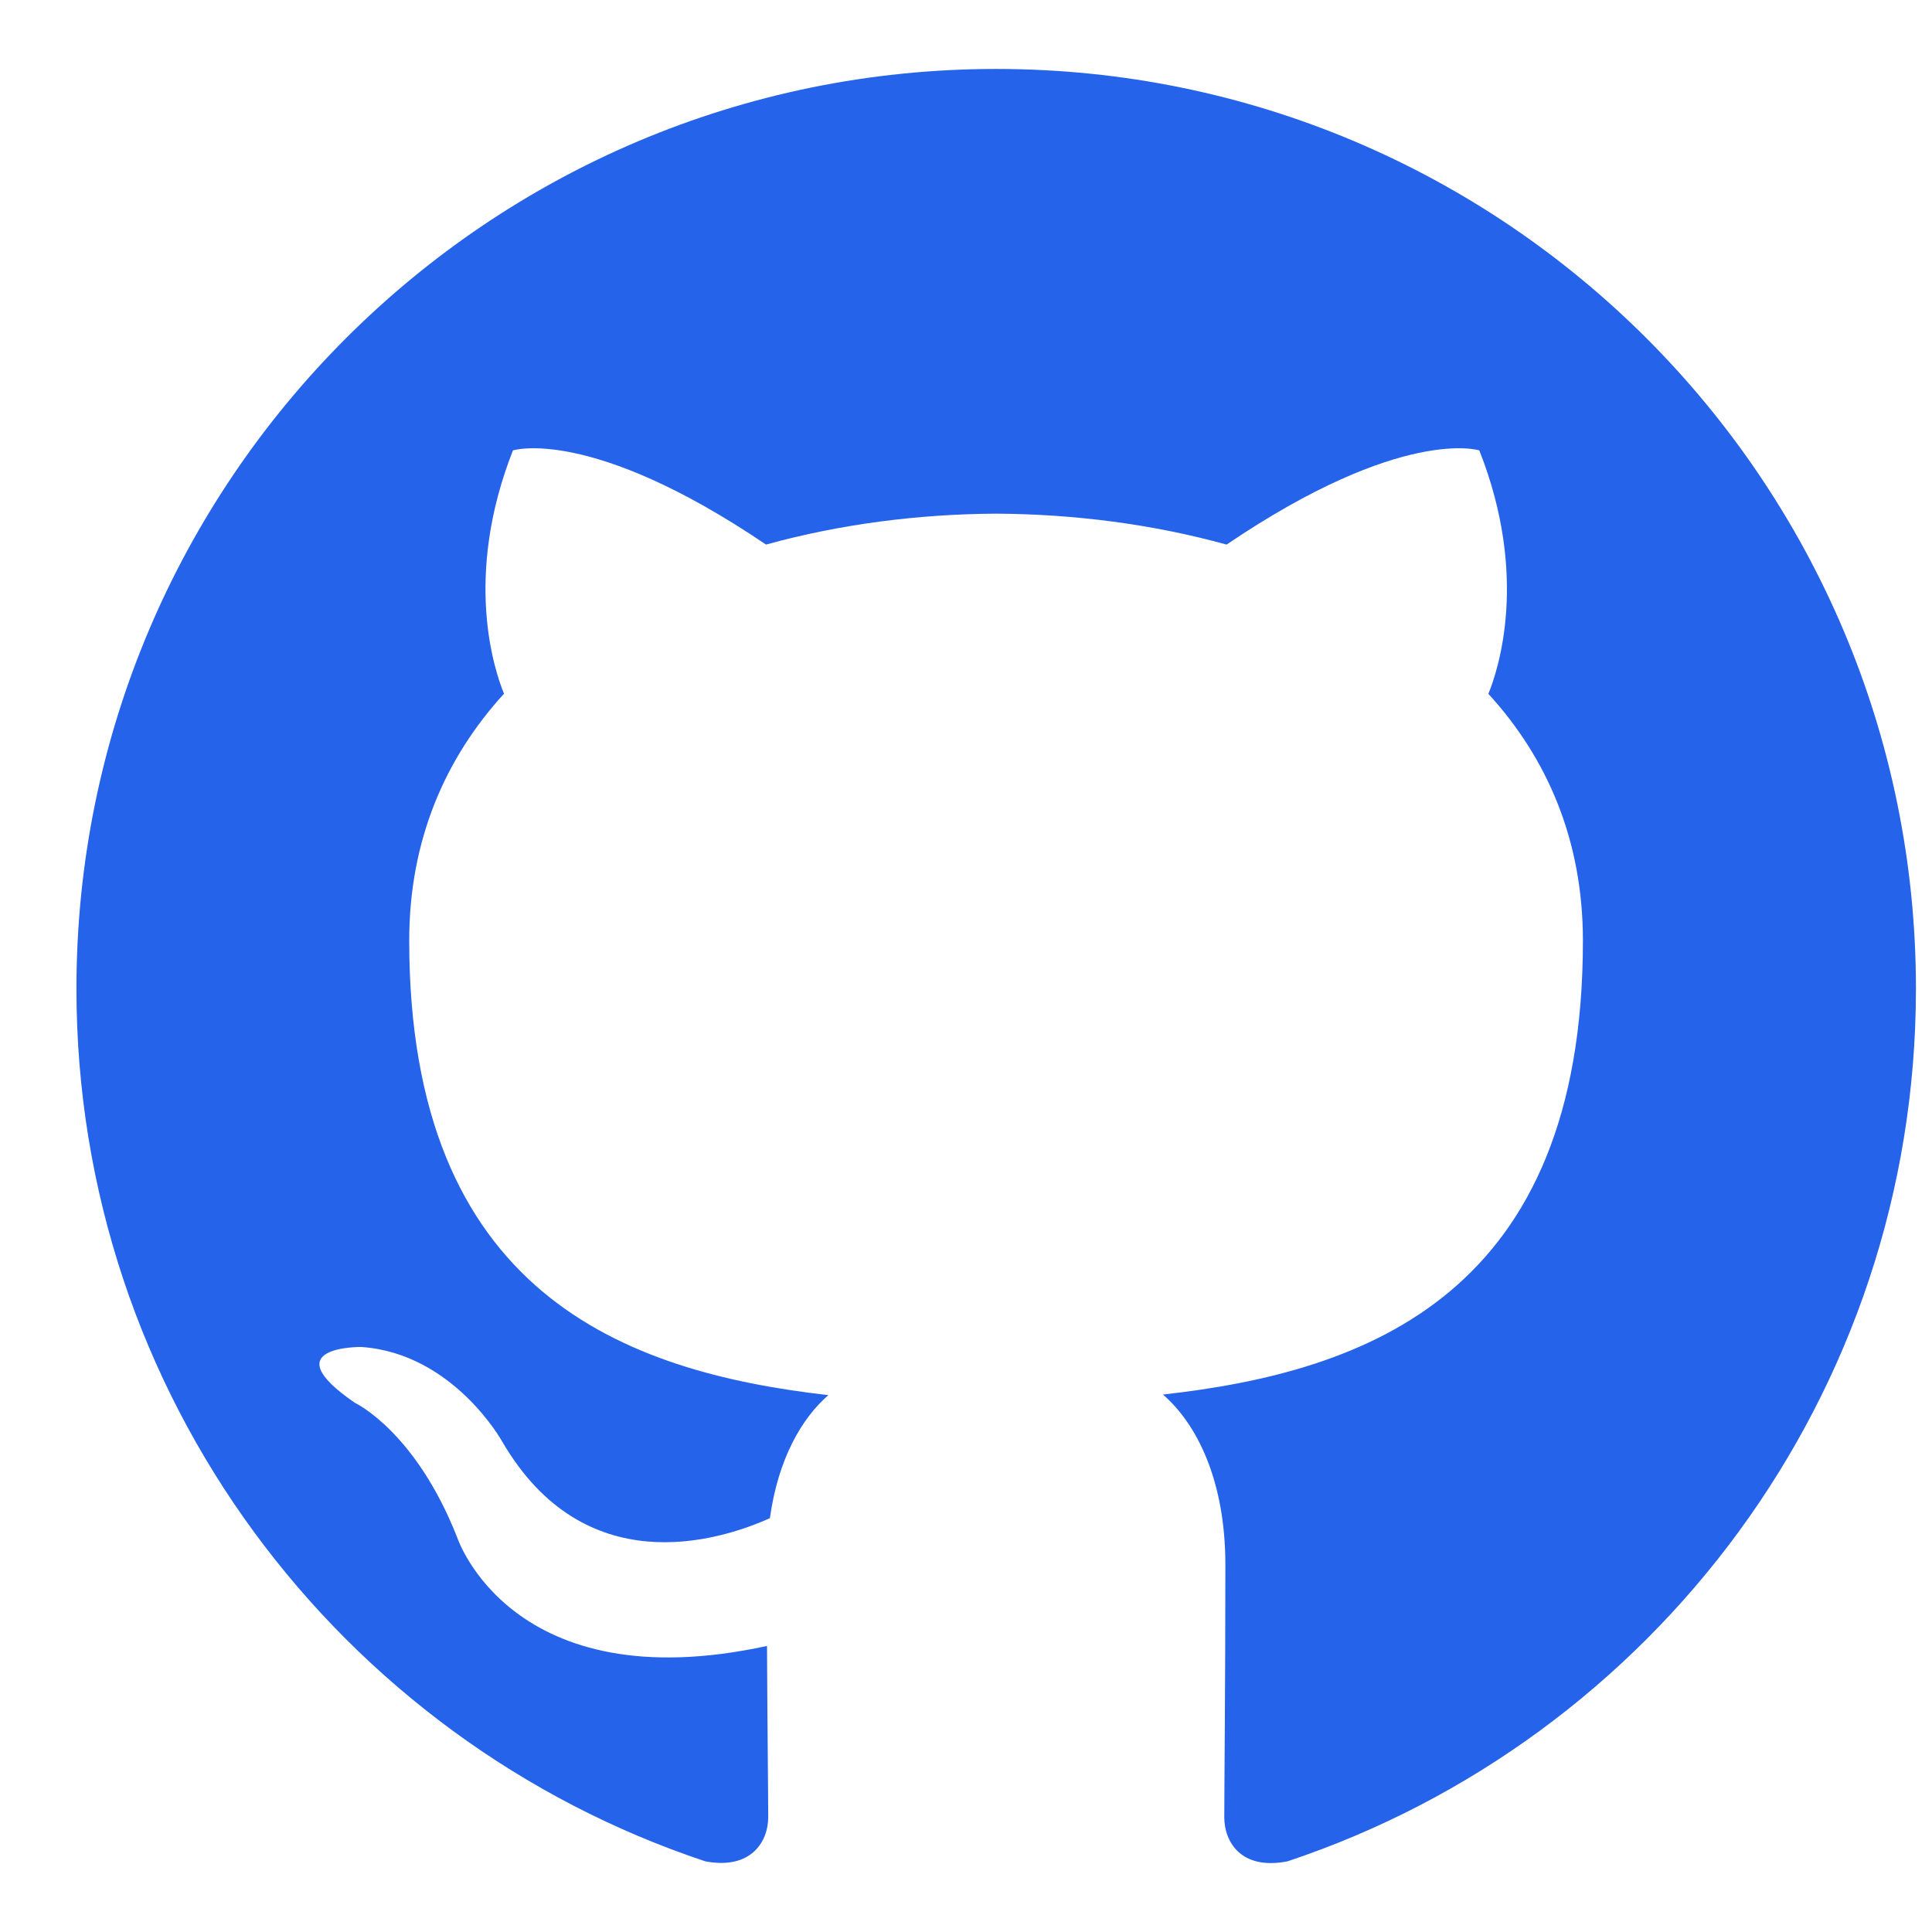 <svg width="16" height="16" viewBox="0 0 16 16" fill="none" xmlns="http://www.w3.org/2000/svg">
<path d="M8.25 0.571C4.044 0.571 0.633 3.981 0.633 8.188C0.633 11.553 2.816 14.409 5.842 15.415C6.222 15.486 6.362 15.25 6.362 15.049C6.362 14.867 6.355 14.267 6.352 13.631C4.233 14.092 3.786 12.732 3.786 12.732C3.44 11.852 2.94 11.618 2.94 11.618C2.248 11.145 2.992 11.155 2.992 11.155C3.756 11.208 4.16 11.94 4.16 11.94C4.839 13.104 5.942 12.767 6.376 12.573C6.444 12.08 6.641 11.744 6.86 11.554C5.168 11.361 3.389 10.708 3.389 7.789C3.389 6.958 3.687 6.278 4.174 5.745C4.095 5.553 3.835 4.779 4.248 3.73C4.248 3.73 4.888 3.525 6.344 4.51C6.951 4.342 7.602 4.257 8.25 4.254C8.898 4.257 9.55 4.342 10.158 4.51C11.613 3.525 12.251 3.73 12.251 3.73C12.666 4.779 12.405 5.554 12.326 5.746C12.814 6.279 13.109 6.959 13.109 7.79C13.109 10.715 11.327 11.36 9.631 11.549C9.904 11.785 10.148 12.248 10.148 12.959C10.148 13.978 10.139 14.799 10.139 15.05C10.139 15.252 10.276 15.49 10.662 15.415C13.688 14.407 15.867 11.552 15.867 8.188C15.867 3.981 12.457 0.571 8.25 0.571Z" fill="#2563EB"/>
</svg>
